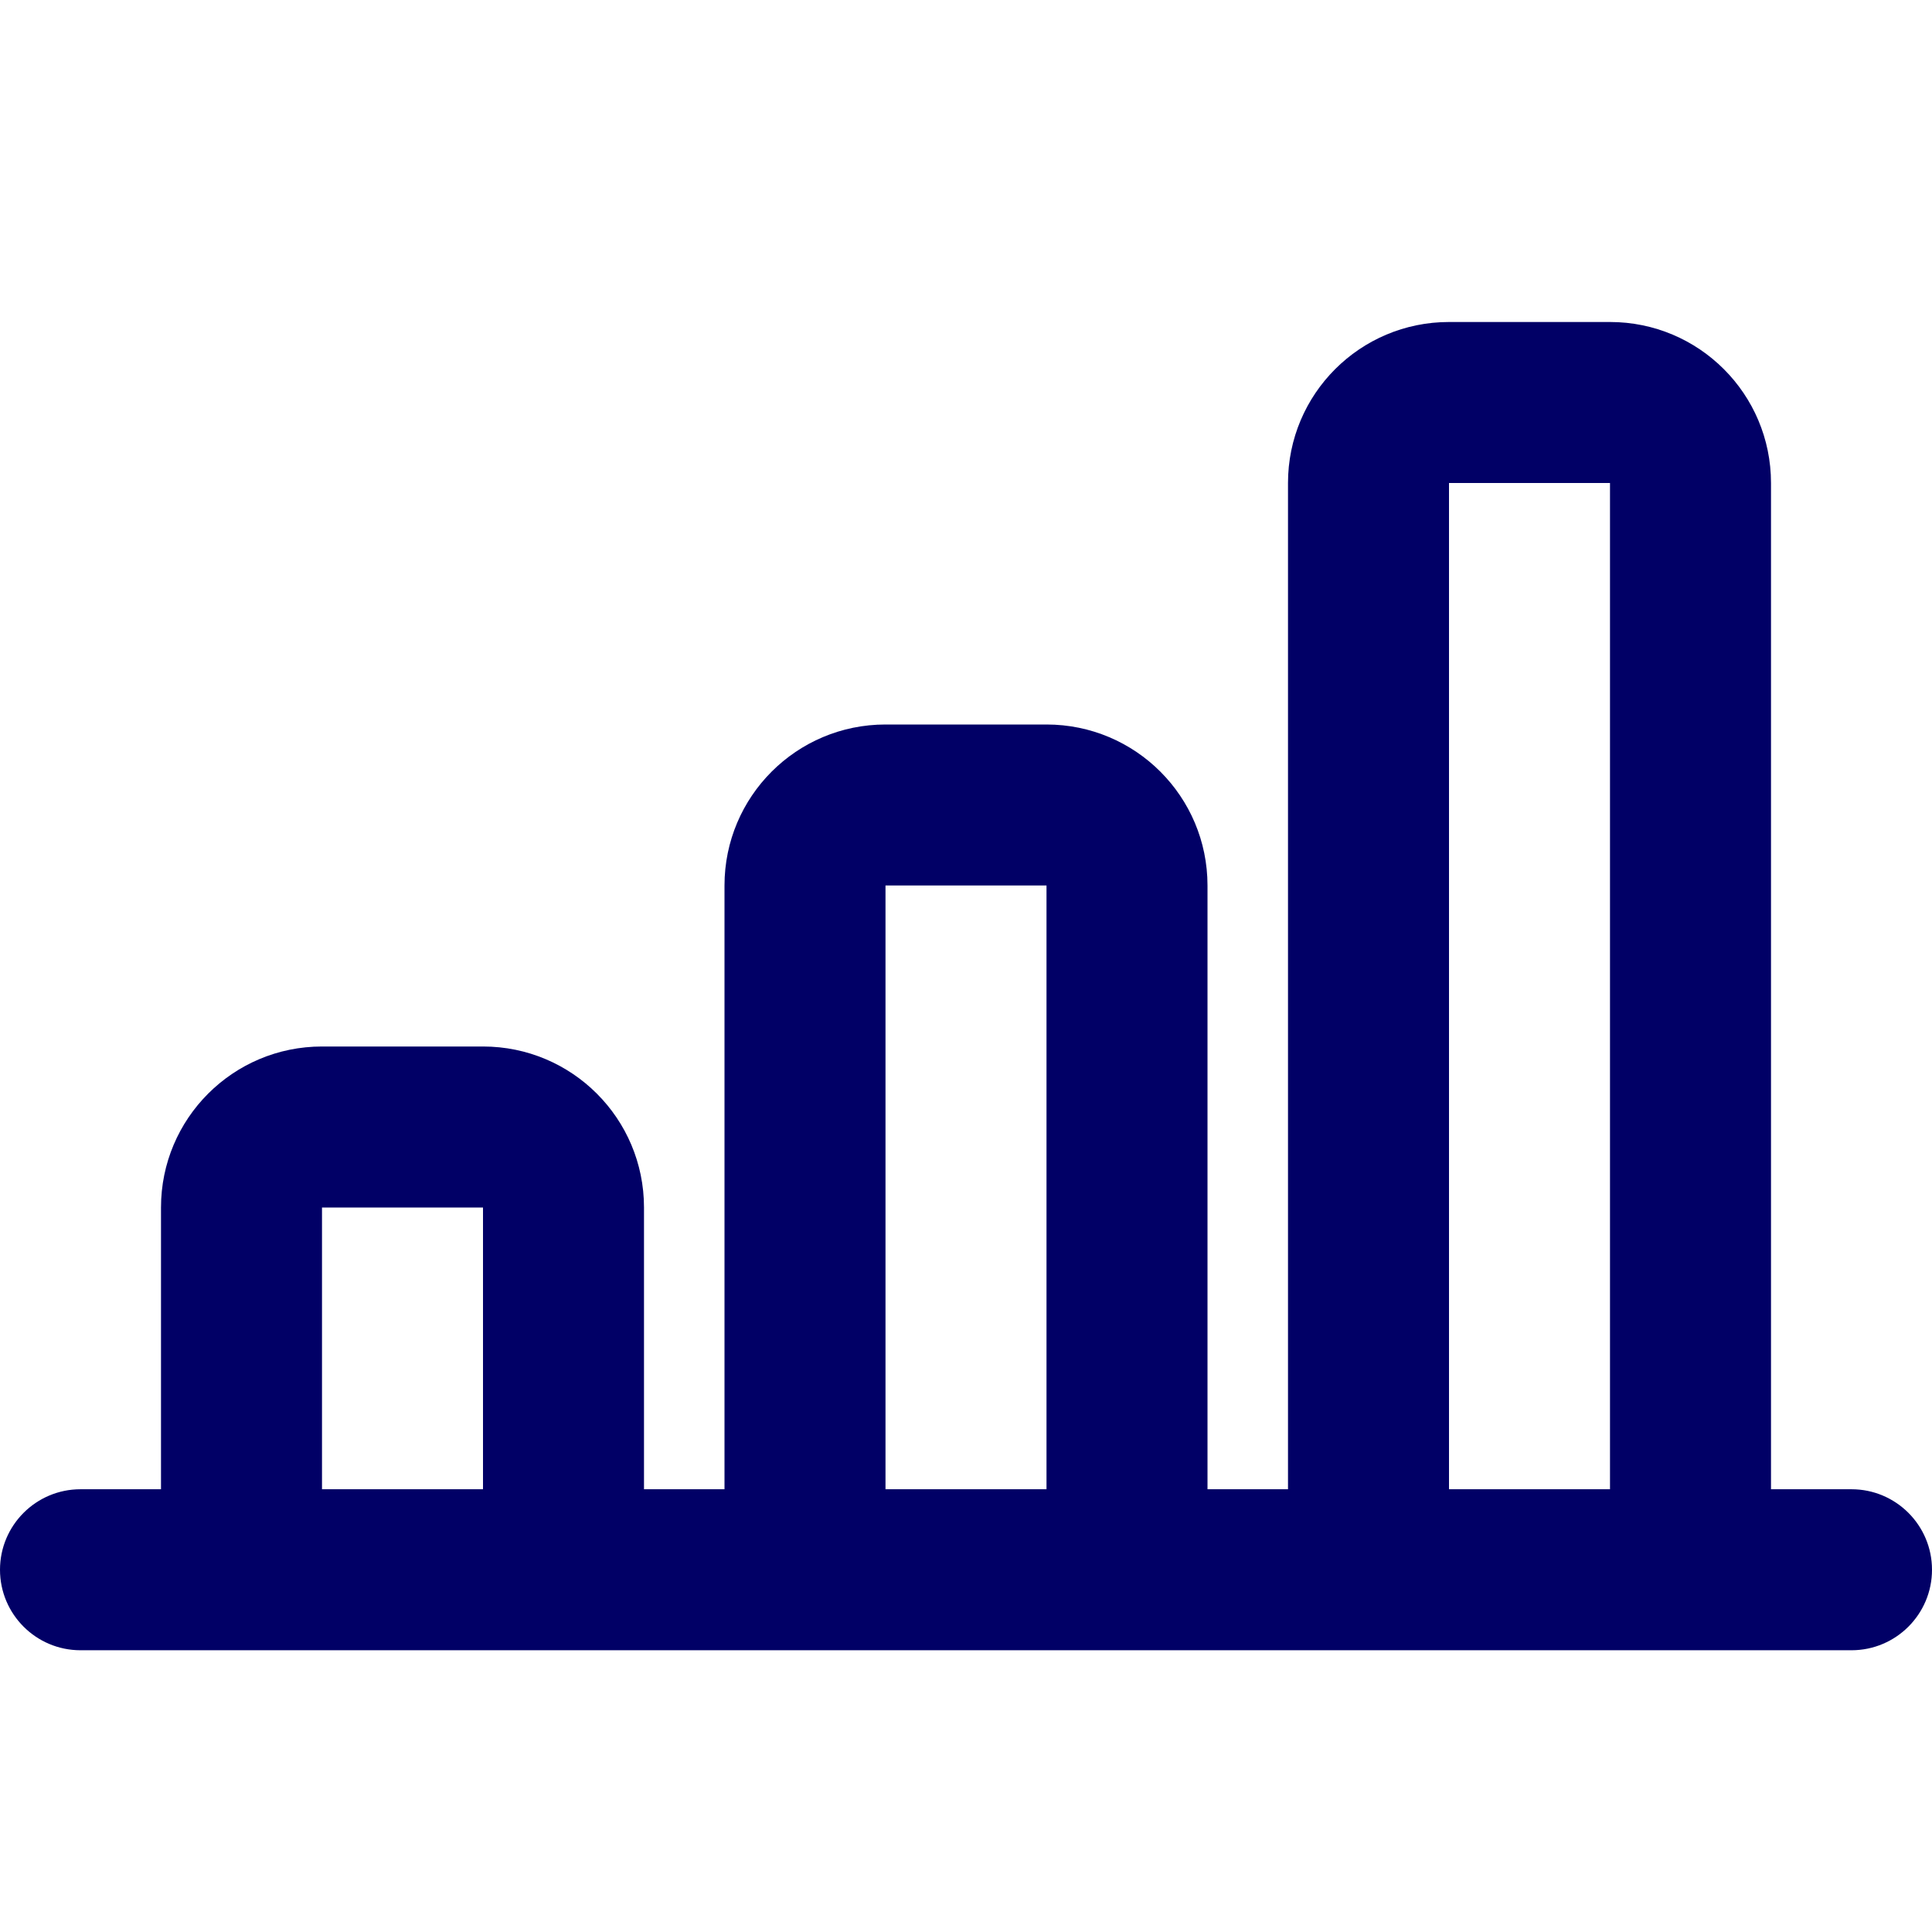 <svg width="24" height="24" viewBox="0 0 24 24" fill="none" xmlns="http://www.w3.org/2000/svg">
<g id="Chart Descending">
<path id="Vector 52 (Stroke)" fill-rule="evenodd" clip-rule="evenodd" d="M22 6C22 4.895 21.105 4 20 4H18C16.895 4 16 4.895 16 6V18.5H15V11C15 9.895 14.105 9 13 9H11C9.895 9 9 9.895 9 11V18.5H8V15C8 13.895 7.105 13 6 13H4C2.895 13 2 13.895 2 15V18.5H1C0.448 18.5 0 18.948 0 19.5C0 20.052 0.448 20.5 1 20.5H23C23.552 20.5 24 20.052 24 19.5C24 18.948 23.552 18.5 23 18.5H22V6ZM20 18.5H18V6L20 6V18.5ZM4 18.5V15H6V18.5H4ZM11 18.5V11H13V18.5H11Z" fill="#010066"/>
</g>
</svg>
